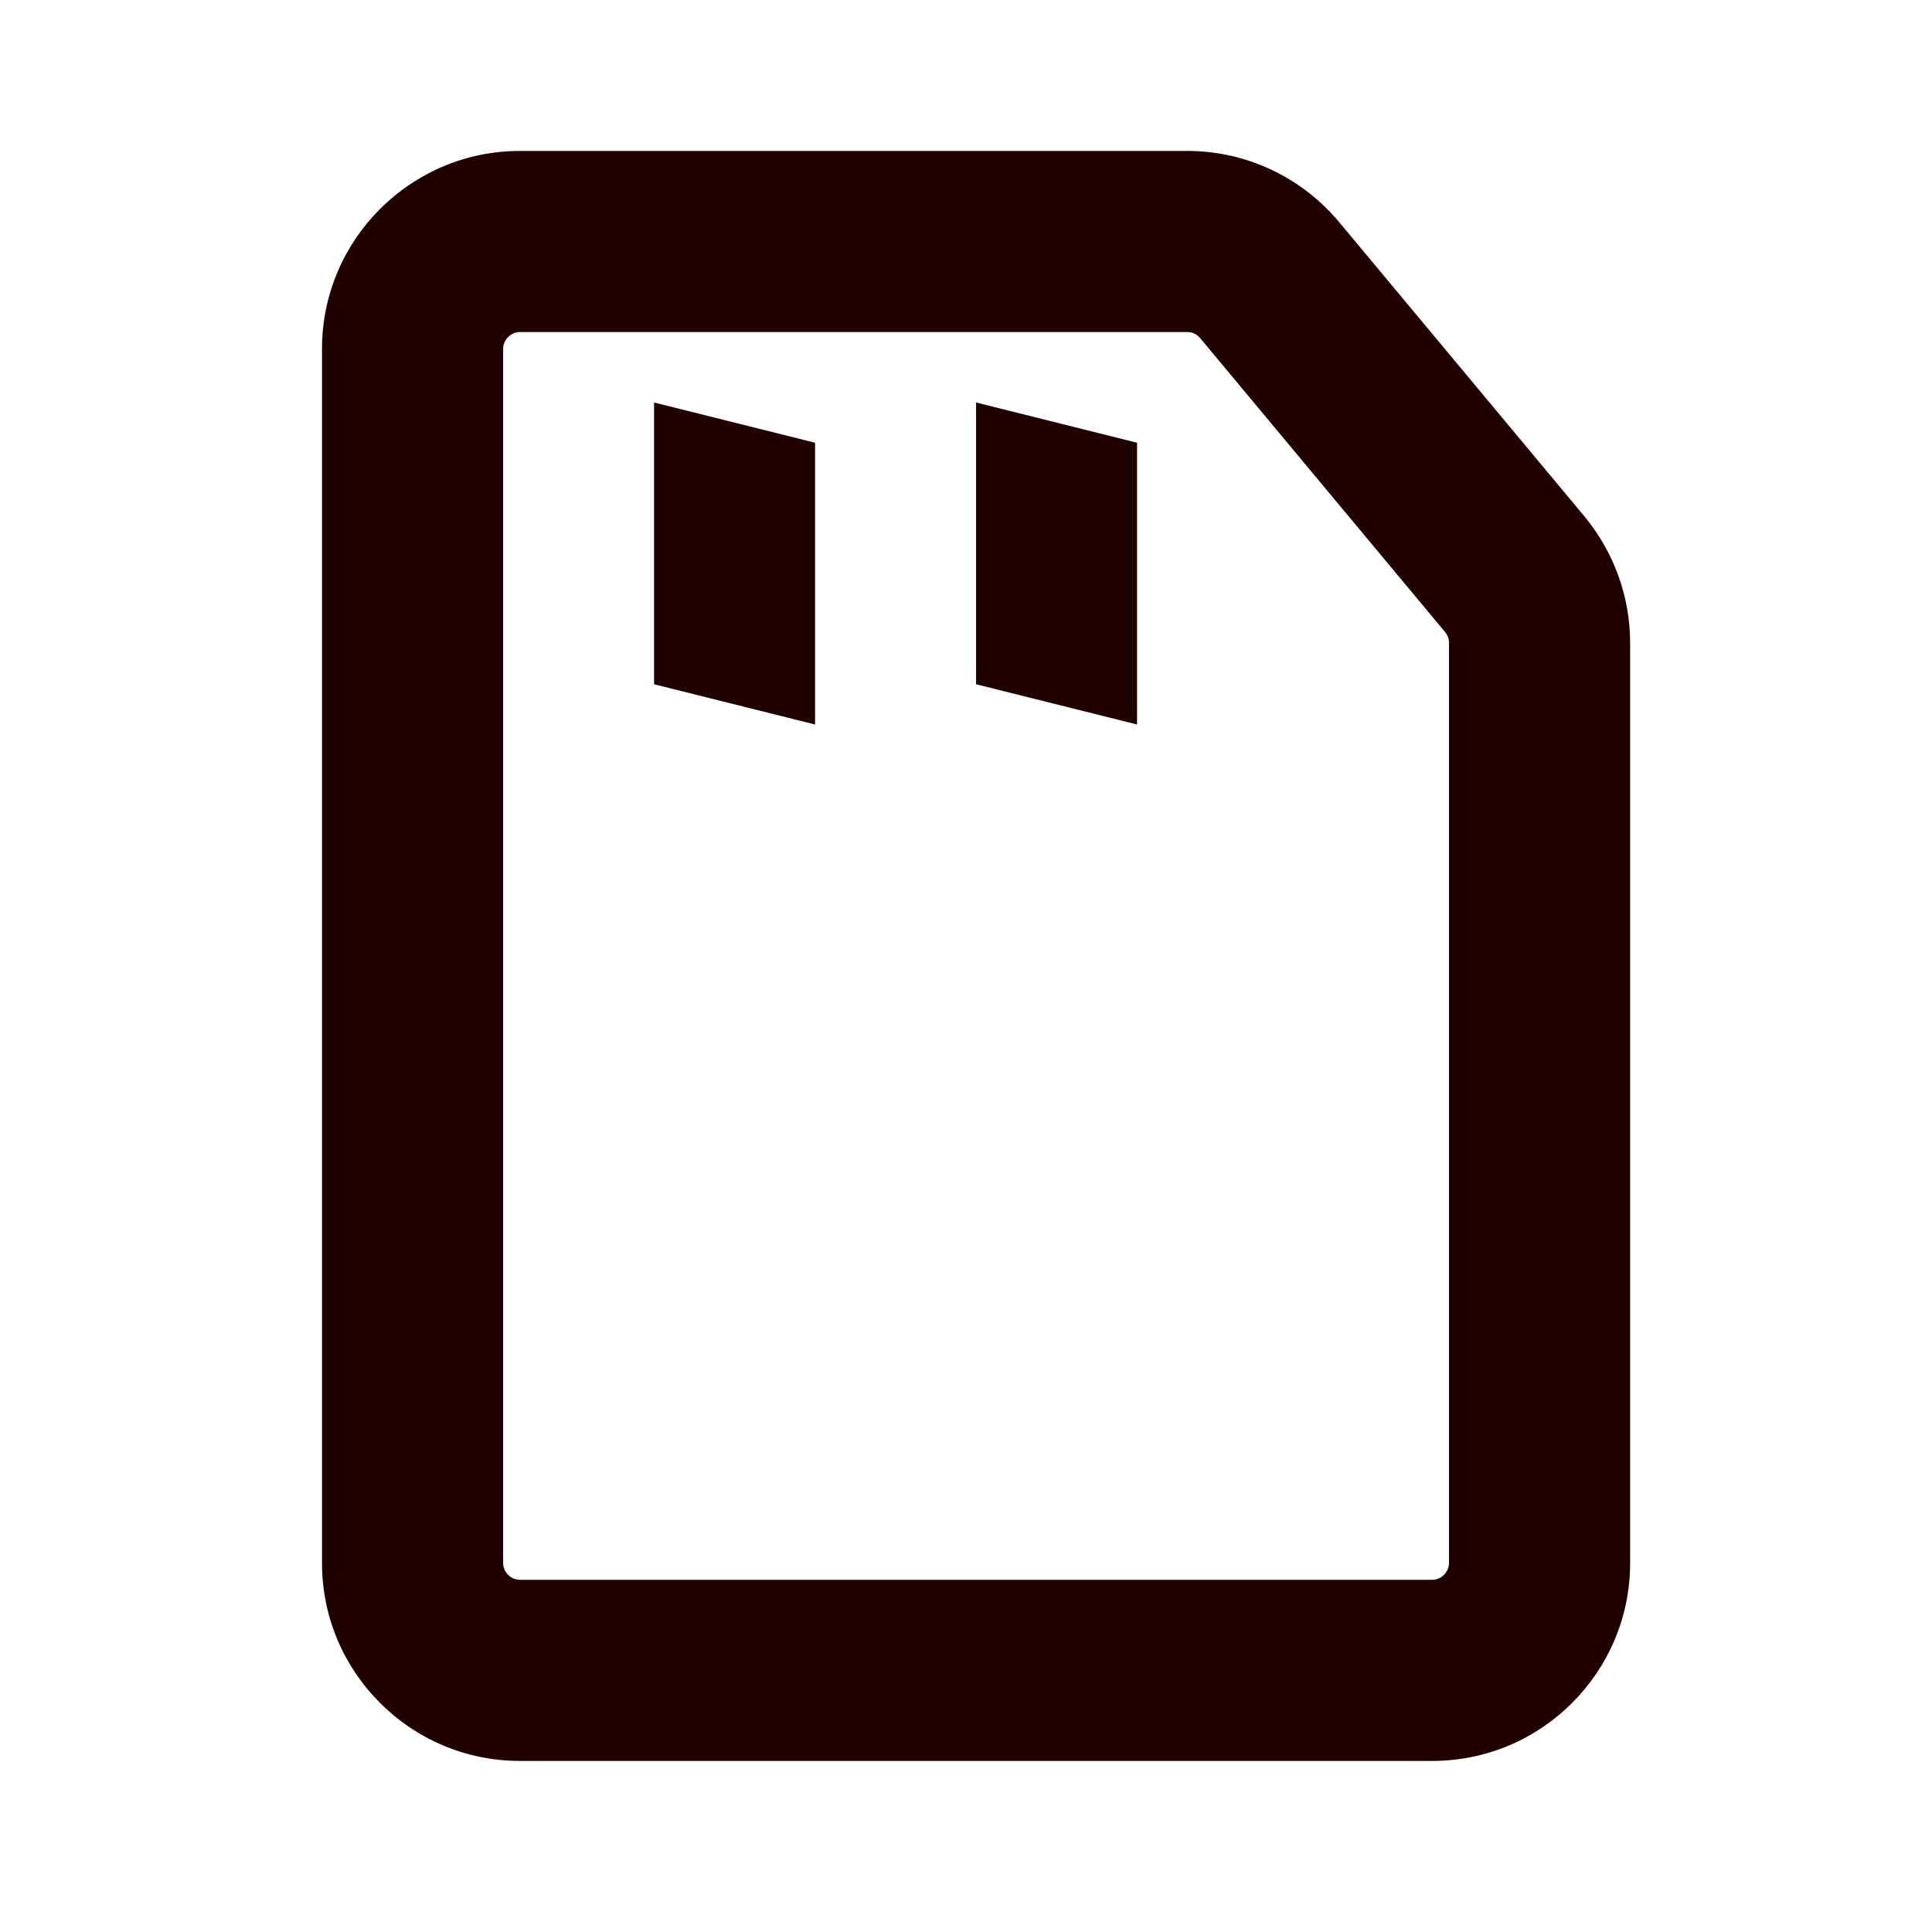 <svg width="24" height="24" viewBox="0 0 24 24" fill="none" xmlns="http://www.w3.org/2000/svg">
<g clip-path="url(#clip0_300_35692)">
<mask id="mask0_300_35692" style="mask-type:luminance" maskUnits="userSpaceOnUse" x="0" y="0" width="24" height="24">
<path d="M24 0H0V24H24V0Z" fill="white"/>
</mask>
<g mask="url(#mask0_300_35692)">
<path d="M4 4.333L4 19.417C4 20.773 5.103 21.875 6.458 21.875L17.792 21.875C19.148 21.875 20.25 20.773 20.25 19.417L20.25 7.983C20.25 7.414 20.049 6.857 19.681 6.413L16.637 2.761C16.166 2.197 15.477 1.875 14.75 1.875L6.458 1.875C5.103 1.875 4 2.978 4 4.333ZM14.75 4.125C14.791 4.125 14.852 4.133 14.911 4.203L17.95 7.85C17.983 7.889 18 7.936 18 7.982L18 19.417C18 19.529 17.904 19.625 17.792 19.625L6.458 19.625C6.346 19.625 6.25 19.529 6.25 19.417L6.25 4.333C6.25 4.22 6.346 4.125 6.458 4.125L14.75 4.125Z" fill="#200000"/>
<path d="M10.125 9L10.125 5.5L8.125 5L8.125 8.5L10.125 9Z" fill="#200000"/>
<path d="M14.125 9L14.125 5.5L12.125 5L12.125 8.5L14.125 9Z" fill="#200000"/>
</g>
</g>
<defs>
<clipPath id="clip0_300_35692">
<rect width="24" height="24" fill="white"/>
</clipPath>
</defs>
</svg>
